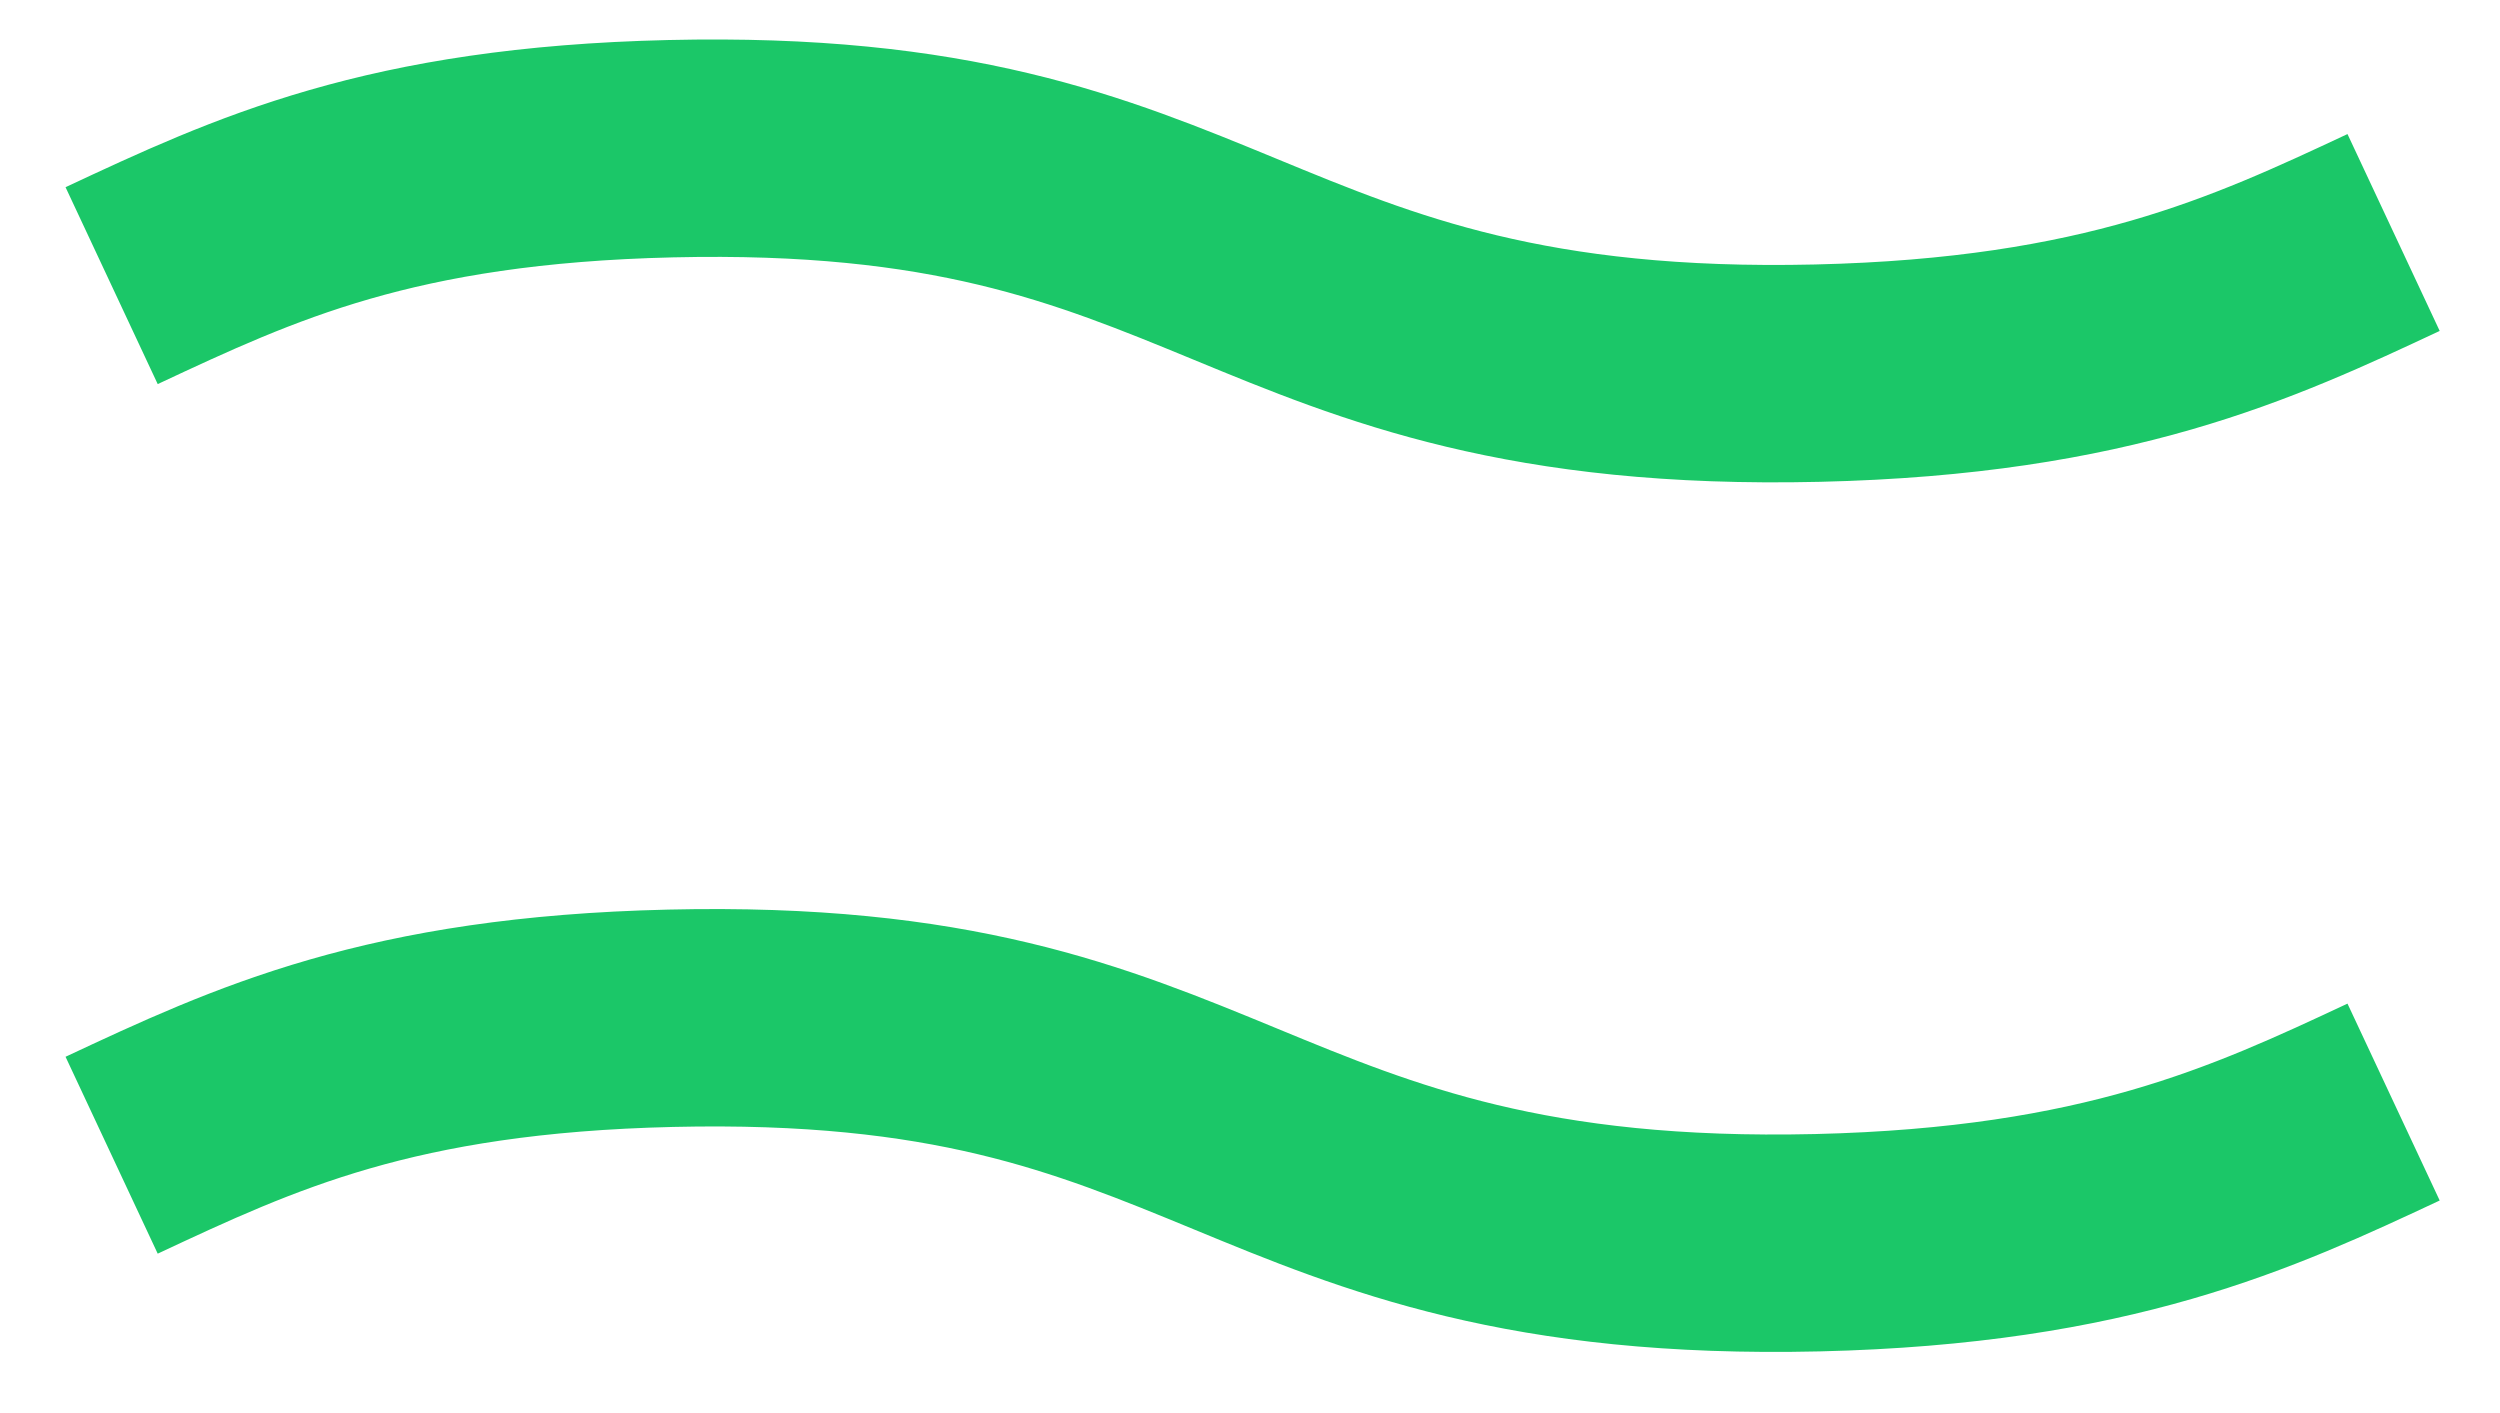 <svg width="23" height="13" viewBox="0 0 23 13" fill="none" xmlns="http://www.w3.org/2000/svg">
<path d="M1.027 2.628C2.345 2.011 3.59 1.428 6.17 1.368C8.751 1.308 10.022 1.832 11.368 2.387C12.688 2.932 14.053 3.495 16.721 3.433C19.389 3.371 20.727 2.745 22.021 2.139" stroke="#1BC768" stroke-width="2" stroke-miterlimit="10"/>
<path d="M1.027 10.628C2.345 10.011 3.59 9.428 6.17 9.368C8.751 9.308 10.022 9.832 11.368 10.387C12.688 10.932 14.053 11.495 16.721 11.433C19.389 11.37 20.727 10.745 22.021 10.139" stroke="#1BC768" stroke-width="2" stroke-miterlimit="10"/>
</svg>
